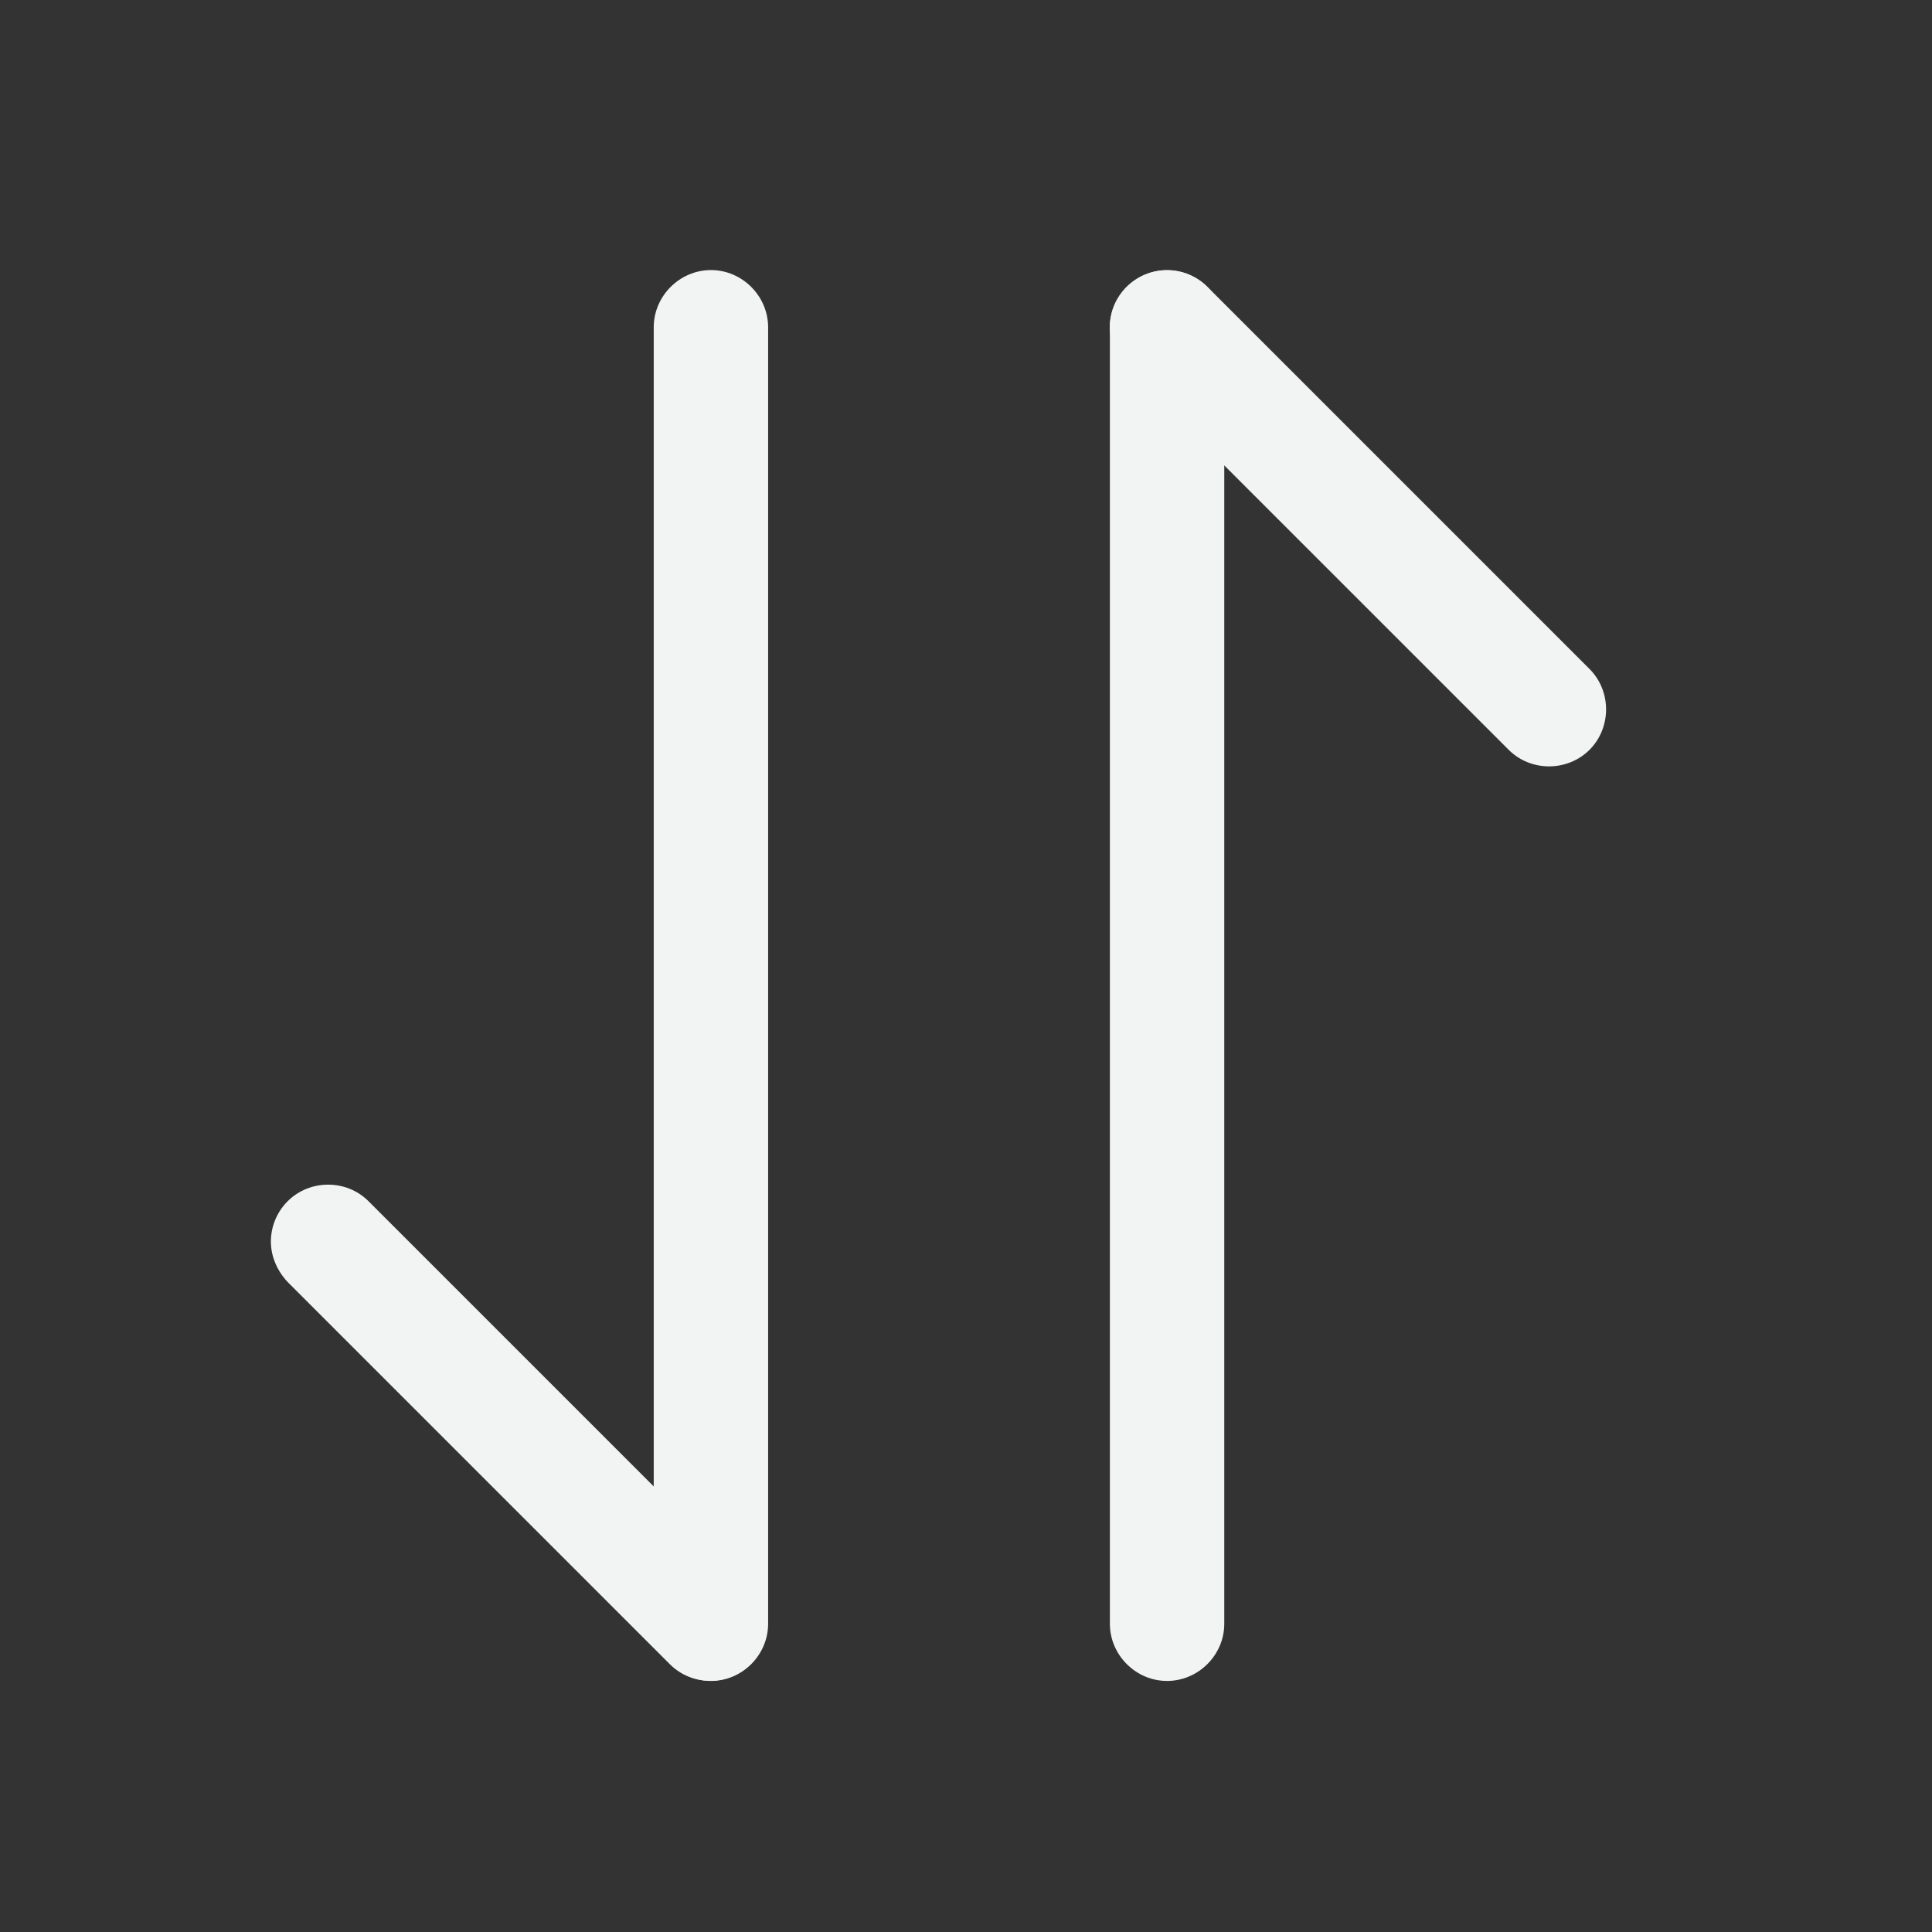 <svg width="19" height="19" viewBox="0 0 19 19" fill="none" xmlns="http://www.w3.org/2000/svg">
    <rect x="0" y="0" width="19" height="19" fill="#333333" stroke="none"/>
    <path d="M2.664 12.211C2.664 12.069 2.717 11.926 2.829 11.813C3.047 11.596 3.407 11.596 3.624 11.813L7.382 15.571C7.599 15.789 7.599 16.148 7.382 16.366C7.164 16.584 6.804 16.584 6.587 16.366L2.829 12.608C2.724 12.496 2.664 12.354 2.664 12.211Z" fill="#F2F3F3"/>
    <path d="M6.429 15.969L6.429 3.219C6.429 2.911 6.684 2.656 6.992 2.656C7.299 2.656 7.554 2.911 7.554 3.219L7.554 15.969C7.554 16.276 7.299 16.531 6.992 16.531C6.684 16.531 6.429 16.276 6.429 15.969Z" fill="#F2F3F3"/>
    <path d="M10.914 3.219C10.914 3.076 10.967 2.934 11.079 2.821C11.297 2.604 11.657 2.604 11.874 2.821L15.632 6.579C15.849 6.796 15.849 7.156 15.632 7.374C15.414 7.591 15.054 7.591 14.837 7.374L11.079 3.616C10.974 3.511 10.914 3.361 10.914 3.219Z" fill="#F2F3F3"/>
    <path d="M10.915 15.969L10.915 3.219C10.915 2.911 11.17 2.656 11.477 2.656C11.785 2.656 12.04 2.911 12.04 3.219L12.04 15.969C12.04 16.276 11.785 16.531 11.477 16.531C11.17 16.531 10.915 16.276 10.915 15.969Z" fill="#F2F3F3"/>
</svg>
